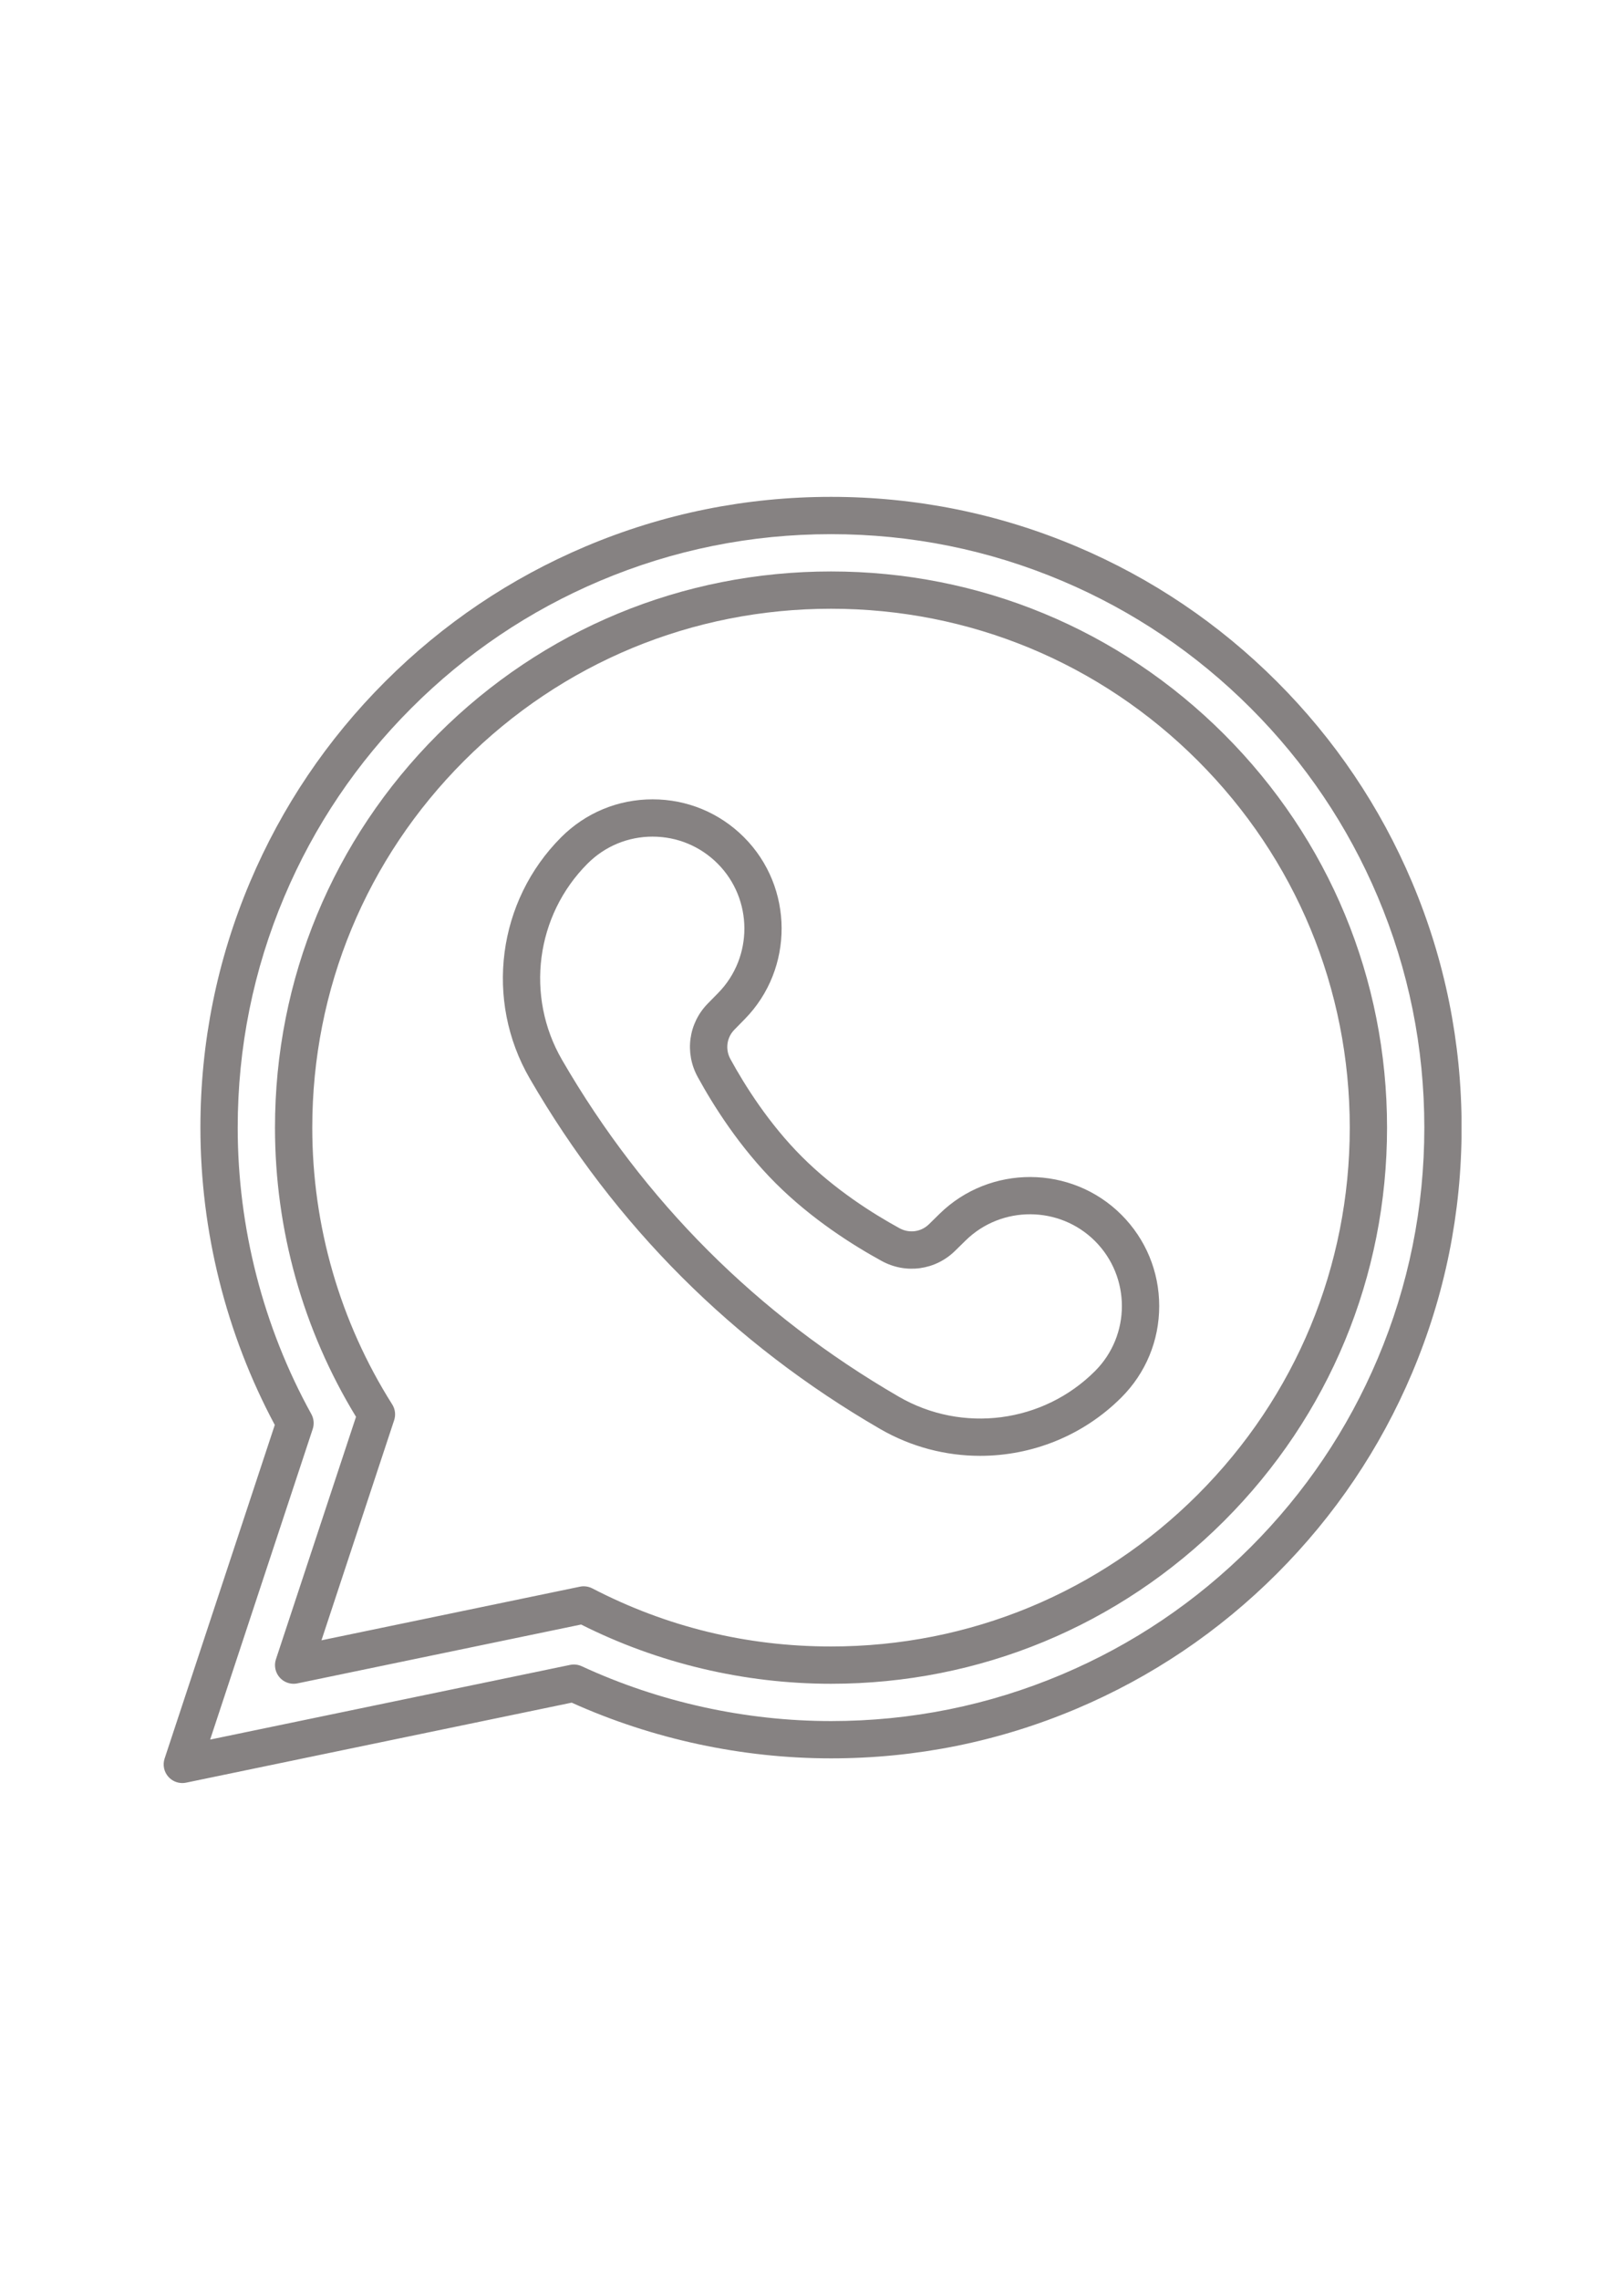 <svg xmlns="http://www.w3.org/2000/svg" xmlns:xlink="http://www.w3.org/1999/xlink" width="1140" zoomAndPan="magnify" viewBox="0 0 854.88 1200" height="1600" preserveAspectRatio="xMidYMid meet" version="1.0"><defs><clipPath id="a8cbd860a8"><path d="M 86 261.469 L 769.391 261.469 L 769.391 938.621 L 86 938.621 Z M 86 261.469 " clip-rule="nonzero"/></clipPath></defs><path fill="#868282" d="M 515.969 766.281 C 497.898 766.281 479.711 761.641 463.273 752.121 C 385.793 707.227 323.746 645.176 278.852 567.695 C 254.988 526.512 261.801 474.27 295.418 440.652 C 308.266 427.809 325.344 420.73 343.512 420.73 C 361.684 420.73 378.762 427.809 391.609 440.652 C 417.875 466.918 418.082 509.859 392.07 536.379 L 386.578 541.977 C 382.527 546.105 381.684 552.309 384.469 557.41 C 392.047 571.273 404.734 591.453 422.125 608.844 C 439.52 626.238 459.699 638.926 473.562 646.504 C 478.664 649.289 484.867 648.441 488.996 644.395 L 494.594 638.902 C 521.113 612.891 564.055 613.098 590.32 639.363 C 603.164 652.211 610.238 669.289 610.238 687.457 C 610.238 705.629 603.164 722.707 590.32 735.555 L 583.379 728.613 L 590.32 735.555 C 570.117 755.758 543.184 766.281 515.969 766.281 Z M 343.512 440.359 C 330.59 440.359 318.438 445.395 309.297 454.535 C 281.961 481.871 276.426 524.355 295.836 557.855 C 338.988 632.336 398.637 691.98 473.117 735.137 C 506.613 754.547 549.102 749.012 576.438 721.672 C 595.305 702.809 595.305 672.109 576.438 653.242 C 557.754 634.559 527.207 634.41 508.34 652.914 L 502.738 658.406 C 492.398 668.551 476.891 670.691 464.148 663.727 C 449.156 655.531 427.285 641.766 408.246 622.727 C 389.207 603.688 375.441 581.816 367.246 566.824 C 360.281 554.082 362.422 538.574 372.566 528.23 L 378.059 522.633 C 396.562 503.77 396.414 473.219 377.73 454.535 C 368.59 445.395 356.438 440.363 343.512 440.363 Z M 343.512 440.359 " fill-opacity="1" fill-rule="nonzero"/><g clip-path="url(#a8cbd860a8)"><path fill="#868282" d="M 95.922 938.508 C 93.152 938.508 90.477 937.34 88.594 935.227 C 86.262 932.609 85.5 928.945 86.602 925.613 L 144.609 750.02 C 118.98 702.109 105.453 648.098 105.453 593.52 C 105.453 548.723 114.238 505.238 131.566 464.277 C 148.289 424.738 172.219 389.238 202.695 358.762 C 233.168 328.289 268.668 304.359 308.207 287.633 C 349.168 270.309 392.652 261.523 437.449 261.523 C 482.246 261.523 525.73 270.309 566.691 287.633 C 606.23 304.359 641.73 328.289 672.207 358.762 C 702.684 389.238 726.613 424.738 743.336 464.277 C 760.66 505.238 769.445 548.723 769.445 593.52 C 769.445 638.316 760.664 681.801 743.336 722.762 C 726.613 762.301 702.684 797.801 672.207 828.277 C 641.73 858.75 606.23 882.684 566.691 899.406 C 525.73 916.73 482.246 925.516 437.449 925.516 C 390.652 925.516 343.52 915.387 300.922 896.195 L 97.914 938.305 C 97.25 938.441 96.582 938.512 95.918 938.512 Z M 437.453 281.156 C 395.297 281.156 354.383 289.418 315.855 305.715 C 278.656 321.449 245.254 343.965 216.574 372.645 C 187.898 401.32 165.379 434.723 149.645 471.922 C 133.348 510.453 125.086 551.363 125.086 593.52 C 125.086 646.23 138.492 698.379 163.855 744.32 C 165.176 746.711 165.441 749.547 164.582 752.141 L 110.574 915.629 L 300.082 876.32 C 302.145 875.895 304.289 876.141 306.199 877.023 C 347.004 895.902 392.391 905.887 437.449 905.887 C 479.605 905.887 520.52 897.621 559.047 881.324 C 596.246 865.594 629.648 843.074 658.328 814.395 C 687.004 785.719 709.523 752.316 725.258 715.117 C 741.555 676.586 749.816 635.676 749.816 593.52 C 749.816 551.363 741.555 510.453 725.258 471.926 C 709.523 434.727 687.004 401.32 658.328 372.645 C 629.648 343.969 596.246 321.449 559.047 305.715 C 520.52 289.418 479.605 281.156 437.449 281.156 Z M 437.453 281.156 " fill-opacity="1" fill-rule="nonzero"/></g><path fill="#868282" d="M 154.531 886.258 C 151.762 886.258 149.086 885.086 147.203 882.973 C 144.871 880.355 144.113 876.691 145.211 873.363 L 187.375 745.738 C 159.453 699.957 144.715 647.426 144.715 593.52 C 144.715 515.328 175.164 441.816 230.457 386.523 C 285.746 331.234 359.258 300.785 437.453 300.785 C 515.645 300.785 589.156 331.234 644.445 386.523 C 699.738 441.816 730.188 515.328 730.188 593.52 C 730.188 671.711 699.738 745.223 644.445 800.516 C 589.156 855.805 515.645 886.254 437.453 886.254 C 391.812 886.254 346.398 875.48 305.875 855.07 L 156.523 886.051 C 155.859 886.188 155.195 886.254 154.531 886.254 Z M 307.266 834.945 C 308.832 834.945 310.383 835.32 311.789 836.051 C 350.867 856.34 393.145 866.625 437.453 866.625 C 510.402 866.625 578.984 838.219 630.566 786.637 C 682.148 735.051 710.559 666.469 710.559 593.52 C 710.559 520.57 682.148 451.988 630.566 400.406 C 578.984 348.82 510.402 320.414 437.453 320.414 C 364.5 320.414 295.918 348.82 244.336 400.406 C 192.754 451.988 164.344 520.57 164.344 593.52 C 164.344 645.273 178.898 695.652 206.43 739.215 C 207.996 741.695 208.371 744.75 207.449 747.535 L 169.184 863.375 L 305.273 835.148 C 305.934 835.012 306.602 834.941 307.266 834.941 Z M 307.266 834.945 " fill-opacity="1" fill-rule="nonzero"/></svg>